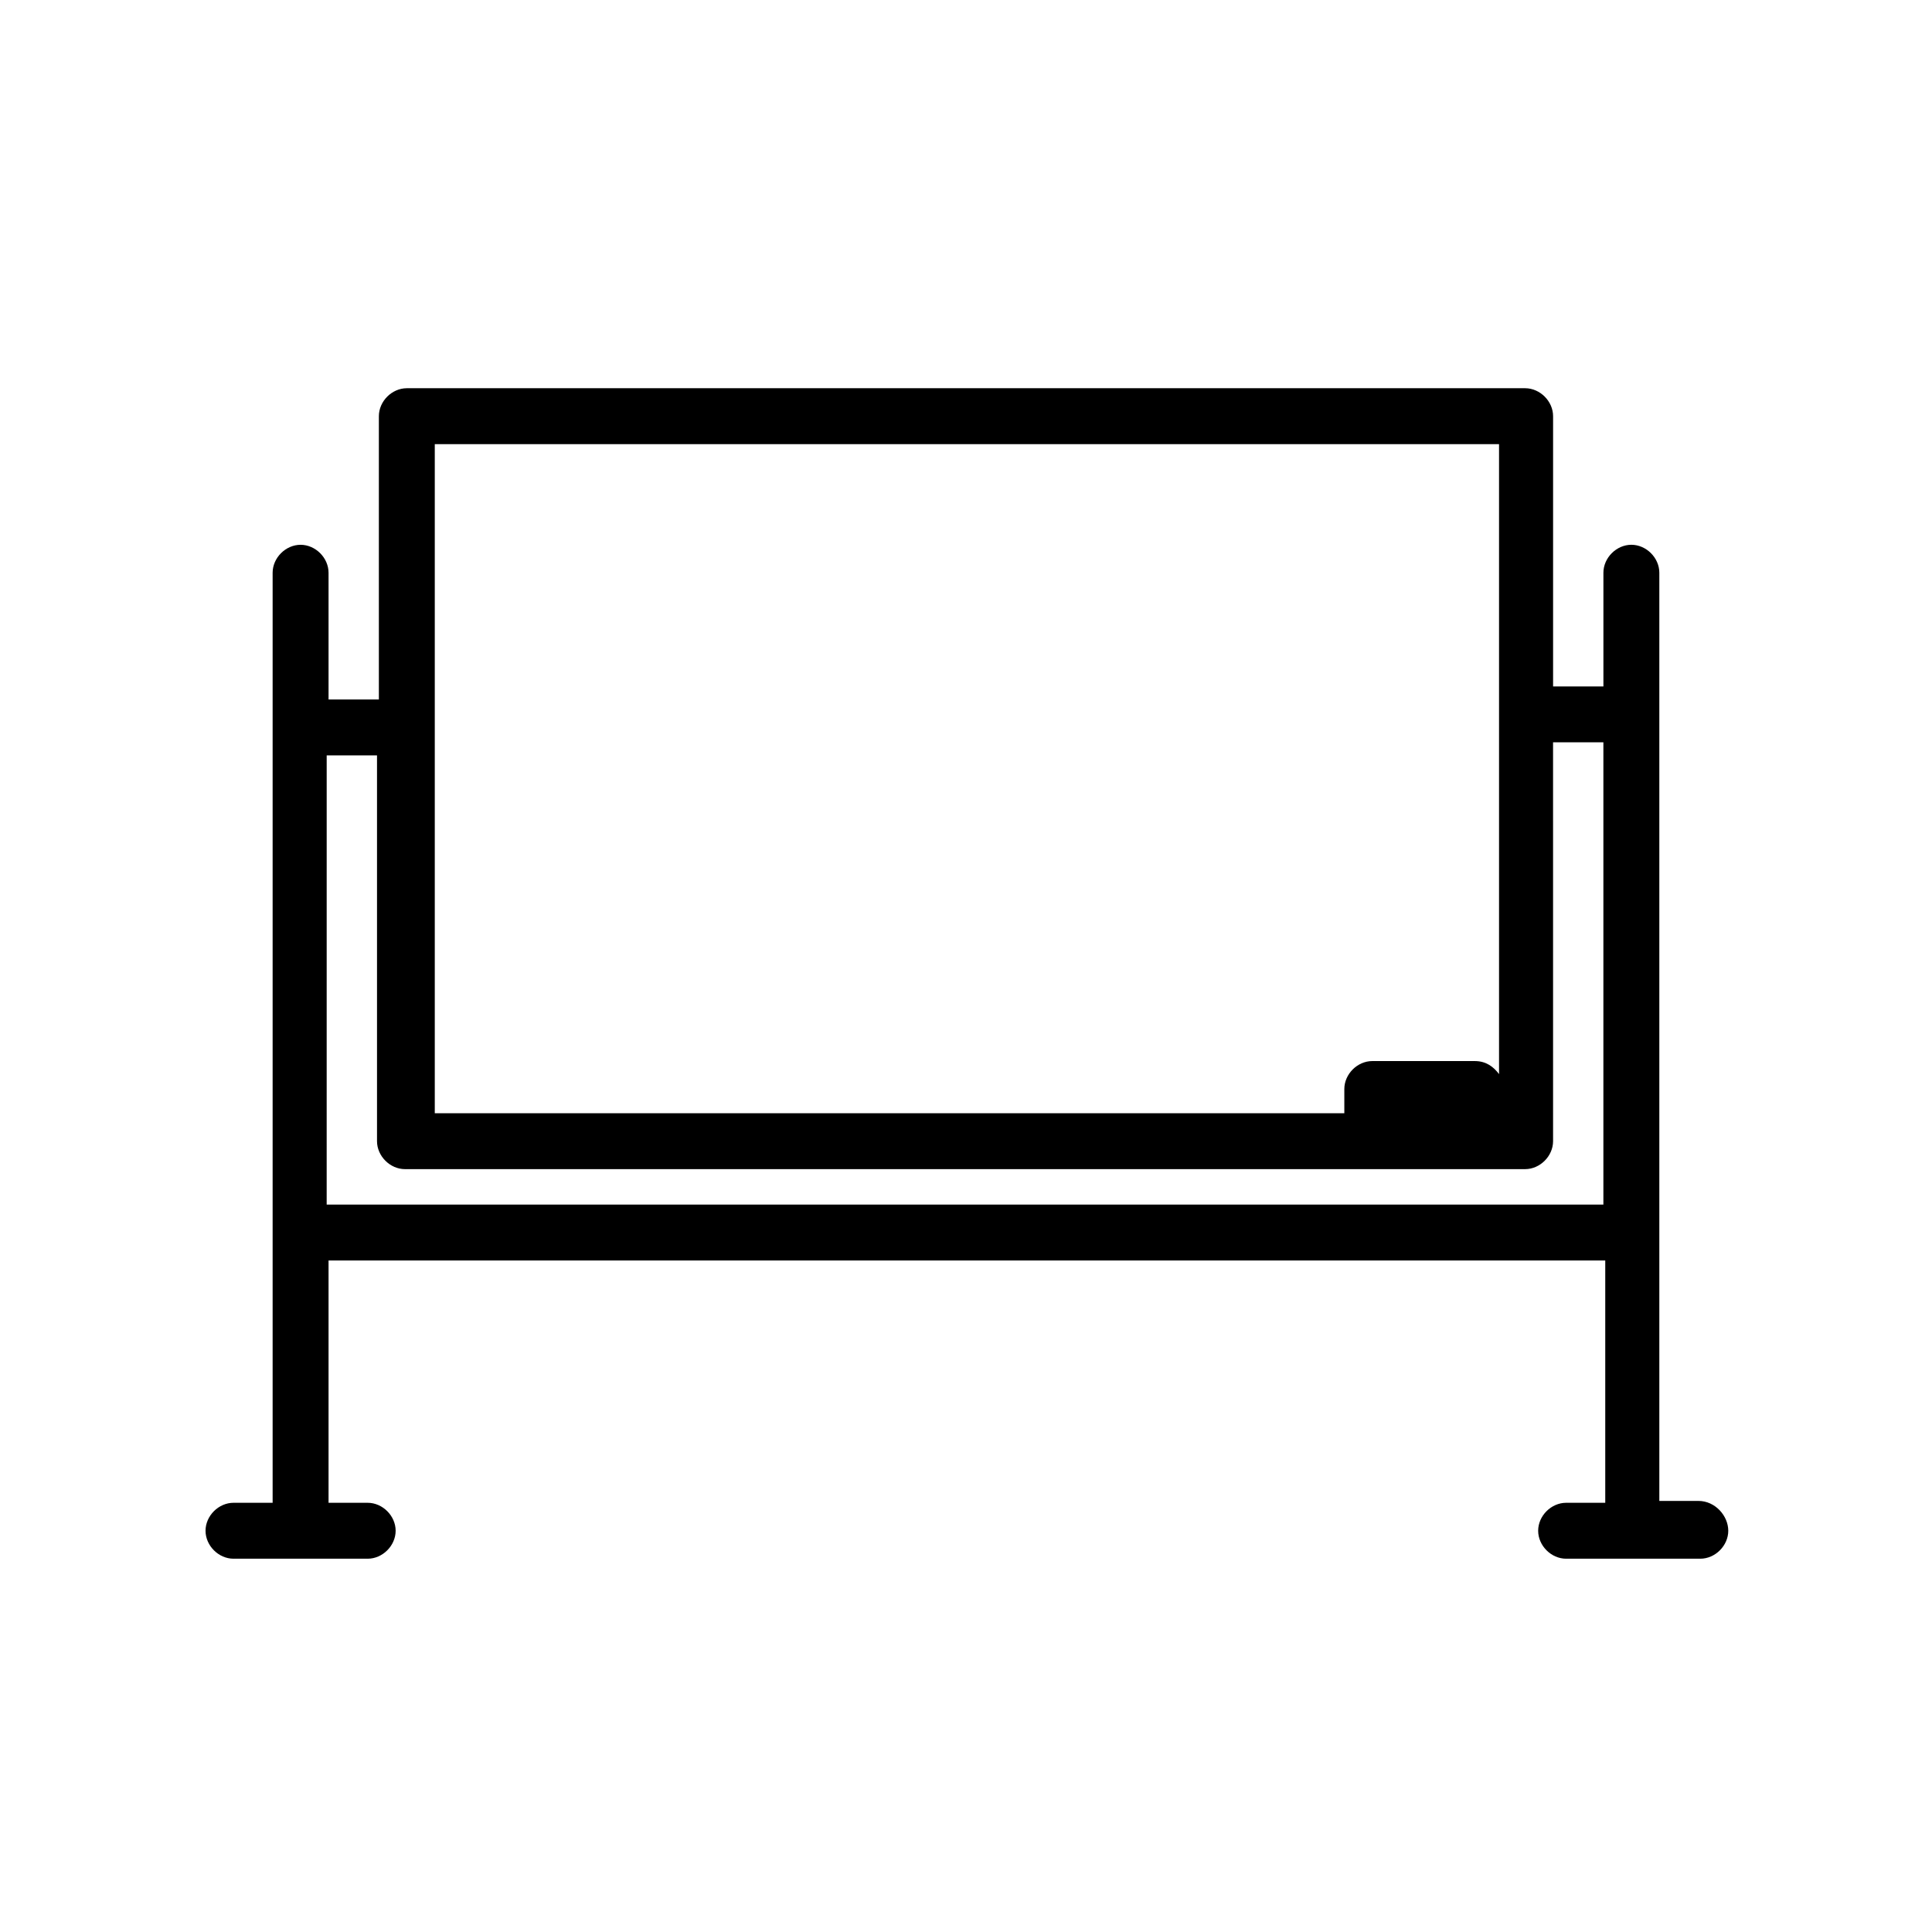 <?xml version="1.0" encoding="UTF-8"?>
<!-- Uploaded to: SVG Repo, www.svgrepo.com, Generator: SVG Repo Mixer Tools -->
<svg fill="#000000" width="800px" height="800px" version="1.1" viewBox="144 144 512 512" xmlns="http://www.w3.org/2000/svg">
 <path d="m594.11 541.76h-10.371v-245.98c0-3.953-3.457-7.41-7.41-7.41s-7.41 3.457-7.41 7.41v30.133h-13.336v-71.621c0-3.953-3.457-7.41-7.41-7.41h-296.36c-3.953 0-7.41 3.457-7.41 7.41v75.078h-13.336v-33.586c0-3.953-3.457-7.41-7.41-7.41-3.953 0-7.41 3.457-7.41 7.41v246.47h-10.371c-3.953 0-7.41 3.457-7.41 7.41 0 3.953 3.457 7.41 7.41 7.41h35.562c3.953 0 7.41-3.457 7.41-7.41 0-3.953-3.457-7.41-7.41-7.41h-10.371v-64.211h338.34v64.211h-10.371c-3.953 0-7.41 3.457-7.41 7.41 0 3.953 3.457 7.41 7.41 7.41h35.562c3.953 0 7.41-3.457 7.41-7.41-0.004-3.957-3.461-7.906-7.906-7.906zm-334.89-280.06h282.04v166.95c-1.48-1.977-3.457-3.457-6.422-3.457h-27.168c-3.953 0-7.41 3.457-7.41 7.41v6.422l-241.04-0.004zm-28.645 82.484h13.336v102.24c0 3.953 3.457 7.41 7.41 7.41h296.85c3.953 0 7.41-3.457 7.41-7.41l-0.004-105.7h13.336v122.5h-338.34z"/>
</svg>